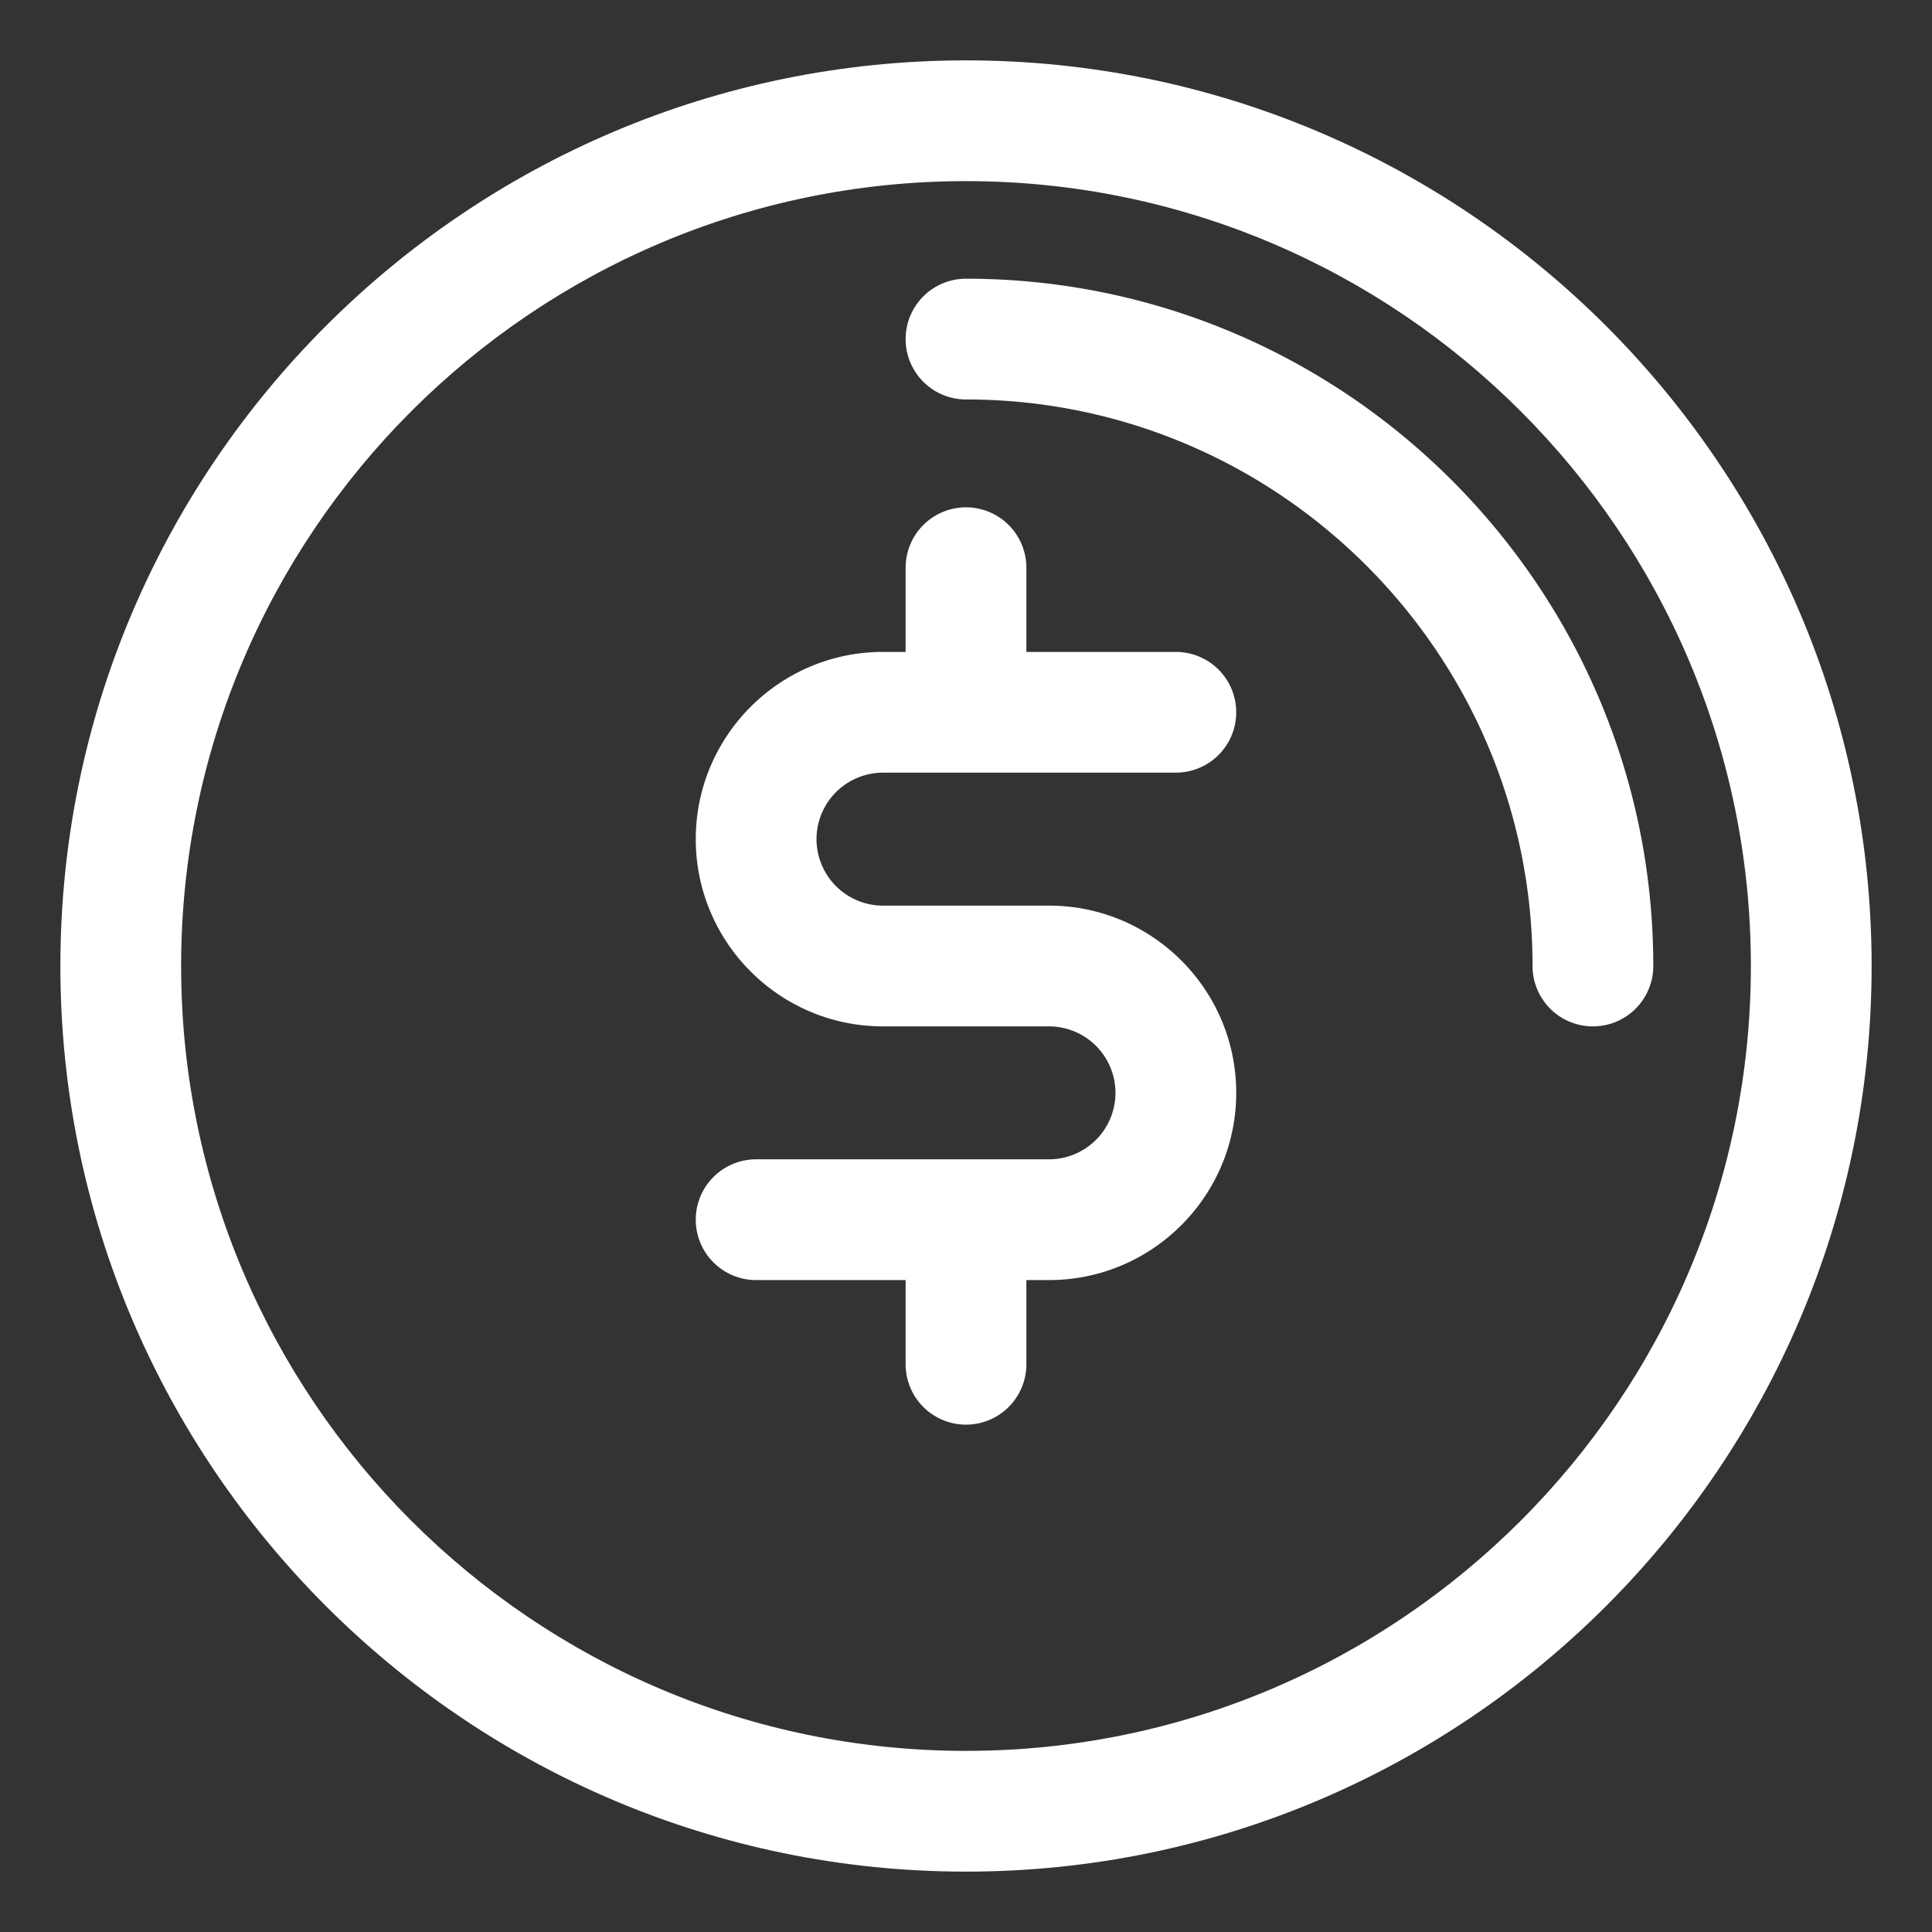 <svg xmlns="http://www.w3.org/2000/svg" version="1.1" xmlns:xlink="http://www.w3.org/1999/xlink" xmlns:svgjs="http://svgjs.com/svgjs" width="512" height="512" x="0" y="0" viewBox="0 0 128 128" style="enable-background:new 0 0 512 512" xml:space="preserve" class=""><rect x="0" y="0" width="128" height="128" fill="#333333" stroke="none"/><g><path d="M64 4C30.916 4 4 30.916 4 64s26.916 60 60 60 60-26.916 60-60S97.084 4 64 4zm0 112c-28.673 0-52-23.327-52-52s23.327-52 52-52 52 23.327 52 52-23.327 52-52 52z" fill="#ffffff" data-original="#000000" class=""></path><path d="M64 18.465a4 4 0 0 0 0 8c20.697 0 37.535 16.838 37.535 37.535a4 4 0 0 0 8 0c0-25.108-20.427-45.535-45.535-45.535z" fill="#ffffff" data-original="#000000" class=""></path><path d="M58.498 51.191h19.405a4 4 0 0 0 0-8H68v-5.579a4 4 0 0 0-8 0v5.579h-1.502c-6.839 0-12.402 5.563-12.402 12.406 0 6.84 5.563 12.403 12.402 12.403h11.004a4.407 4.407 0 0 1 4.401 4.406 4.406 4.406 0 0 1-4.401 4.402H50.096a4 4 0 0 0 0 8H60v5.578a4 4 0 0 0 8 0v-5.578h1.502c6.838 0 12.401-5.563 12.401-12.407C81.903 65.563 76.34 60 69.502 60H58.498a4.408 4.408 0 0 1-4.402-4.406 4.408 4.408 0 0 1 4.402-4.403z" fill="#ffffff" data-original="#000000" class=""></path></g></svg>
